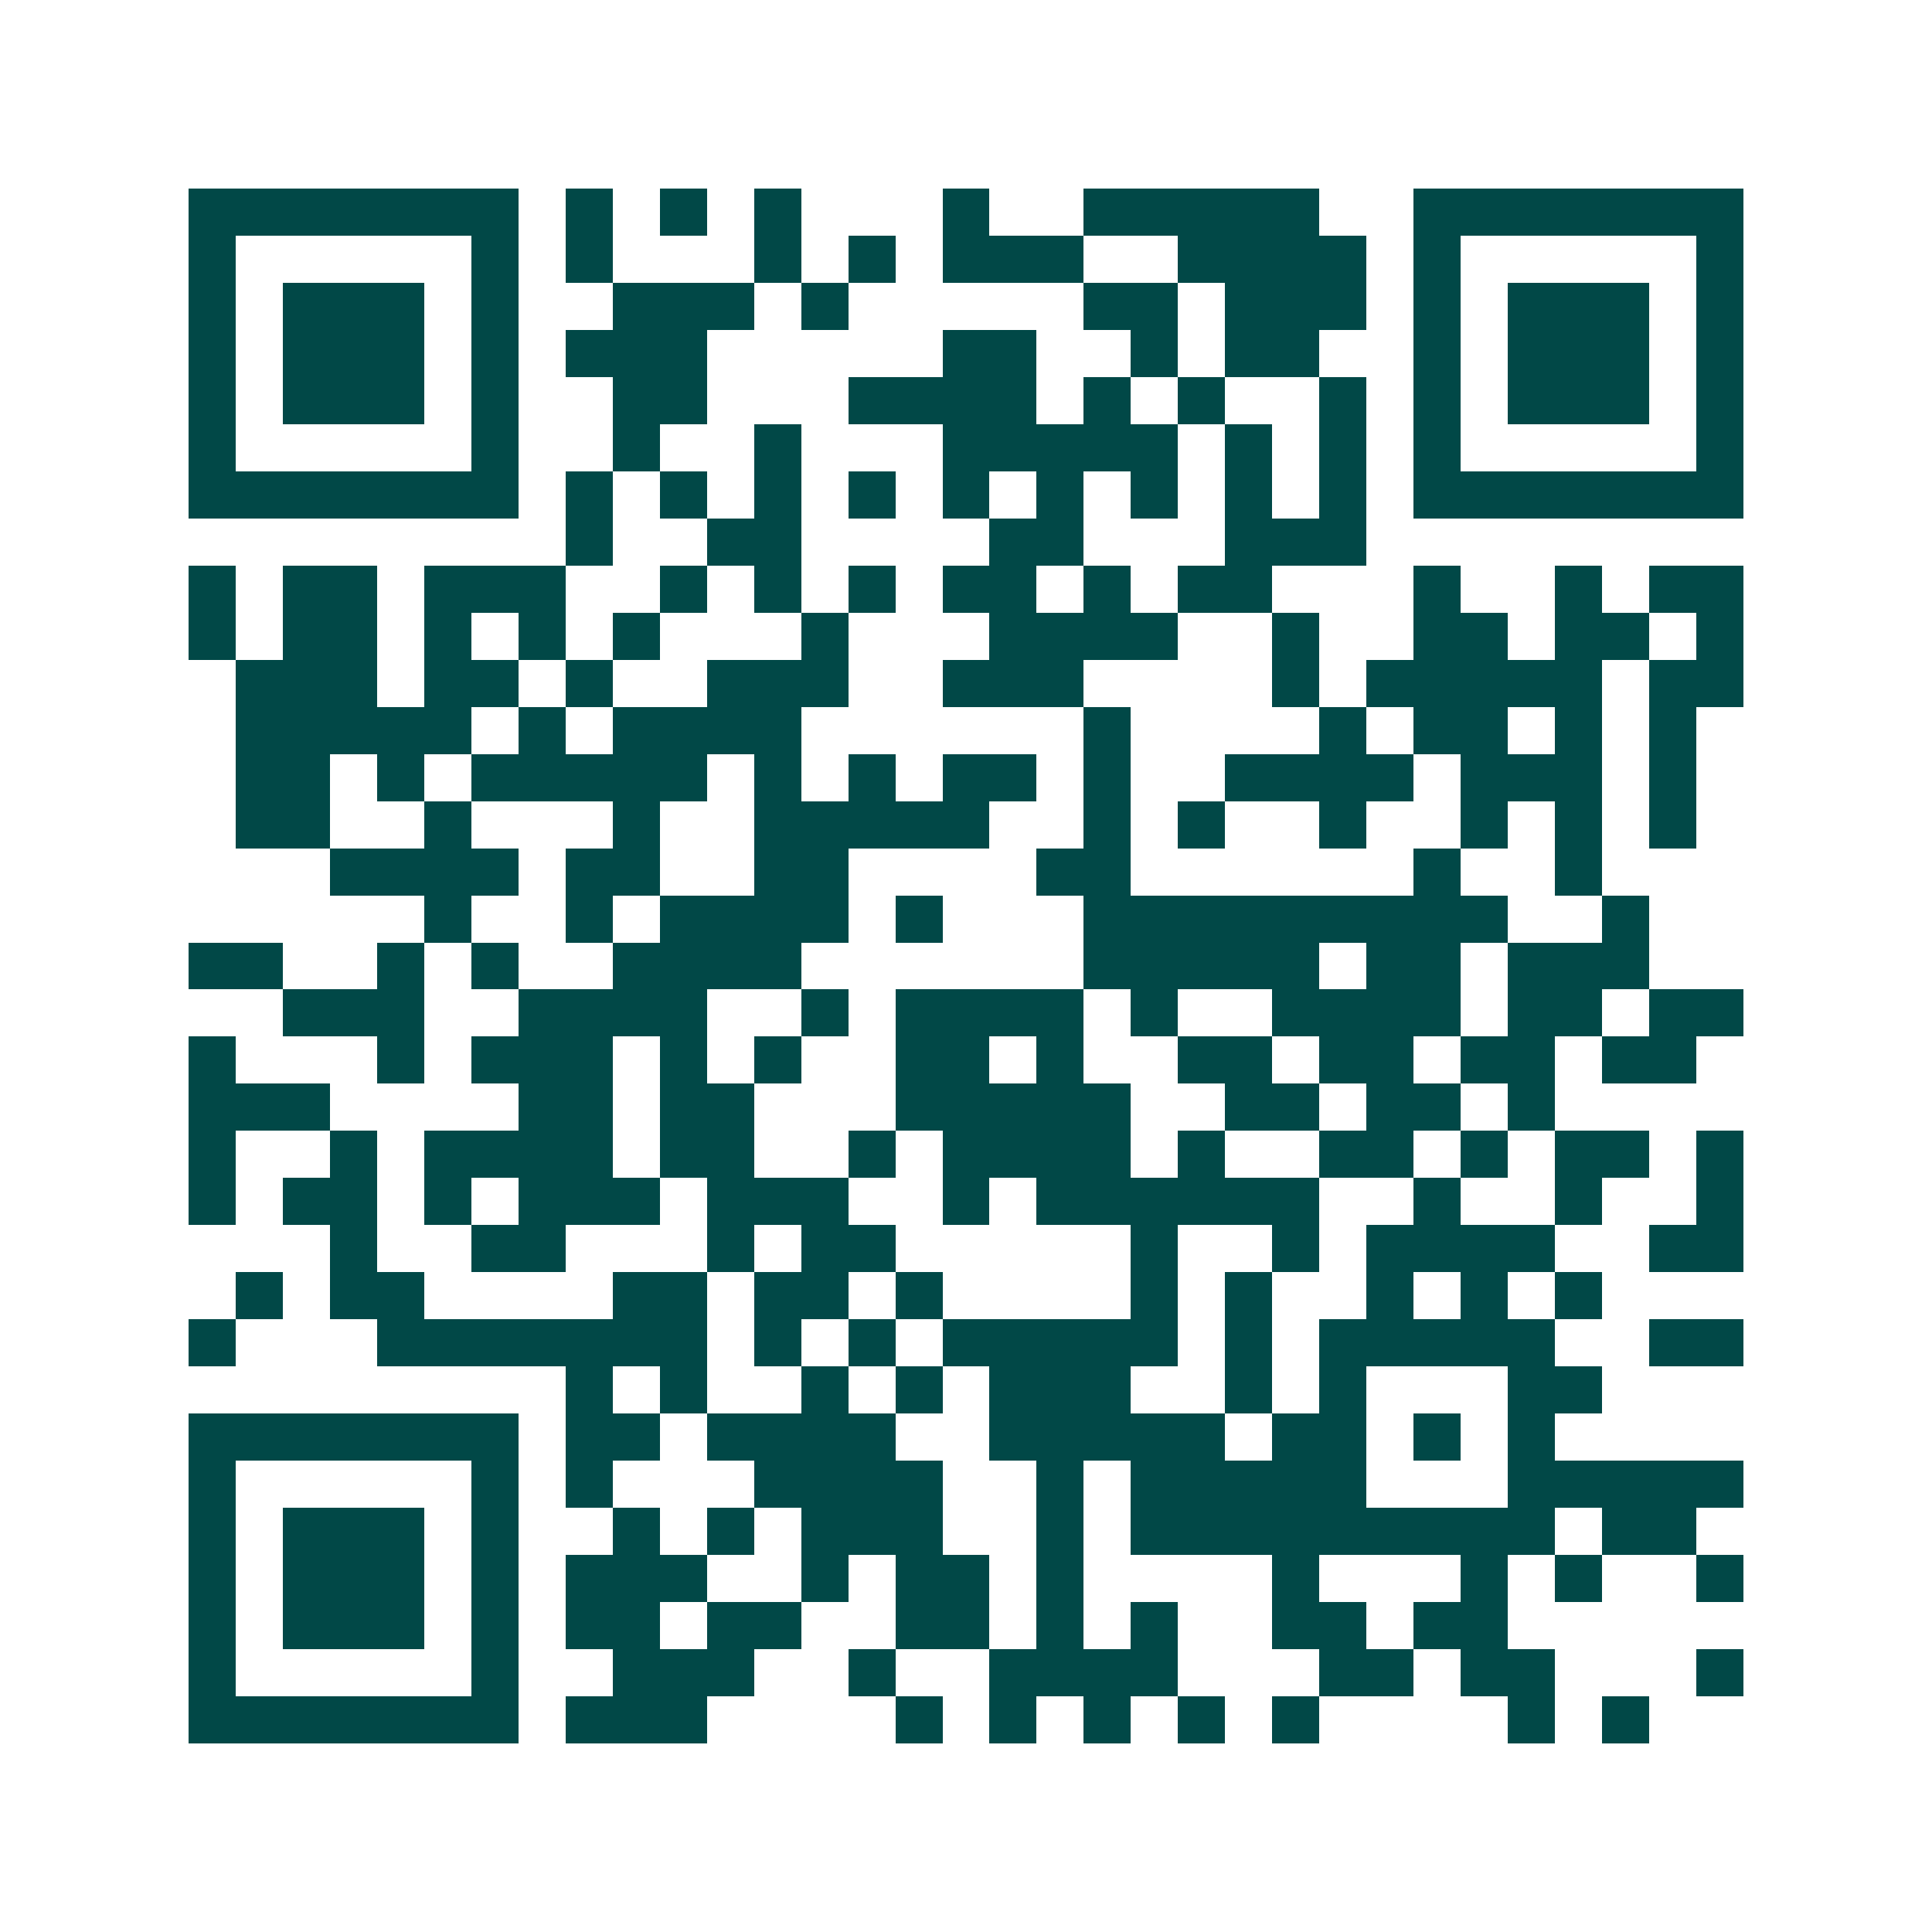 <svg xmlns="http://www.w3.org/2000/svg" width="200" height="200" viewBox="0 0 41 41" shape-rendering="crispEdges"><path fill="#ffffff" d="M0 0h41v41H0z"/><path stroke="#014847" d="M4 4.5h7m1 0h1m1 0h1m1 0h1m3 0h1m2 0h5m2 0h7M4 5.5h1m5 0h1m1 0h1m3 0h1m1 0h1m1 0h3m2 0h4m1 0h1m5 0h1M4 6.5h1m1 0h3m1 0h1m2 0h3m1 0h1m5 0h2m1 0h3m1 0h1m1 0h3m1 0h1M4 7.5h1m1 0h3m1 0h1m1 0h3m5 0h2m2 0h1m1 0h2m2 0h1m1 0h3m1 0h1M4 8.5h1m1 0h3m1 0h1m2 0h2m3 0h4m1 0h1m1 0h1m2 0h1m1 0h1m1 0h3m1 0h1M4 9.5h1m5 0h1m2 0h1m2 0h1m3 0h5m1 0h1m1 0h1m1 0h1m5 0h1M4 10.5h7m1 0h1m1 0h1m1 0h1m1 0h1m1 0h1m1 0h1m1 0h1m1 0h1m1 0h1m1 0h7M12 11.5h1m2 0h2m4 0h2m3 0h3M4 12.5h1m1 0h2m1 0h3m2 0h1m1 0h1m1 0h1m1 0h2m1 0h1m1 0h2m3 0h1m2 0h1m1 0h2M4 13.5h1m1 0h2m1 0h1m1 0h1m1 0h1m3 0h1m3 0h4m2 0h1m2 0h2m1 0h2m1 0h1M5 14.5h3m1 0h2m1 0h1m2 0h3m2 0h3m4 0h1m1 0h5m1 0h2M5 15.5h5m1 0h1m1 0h4m6 0h1m4 0h1m1 0h2m1 0h1m1 0h1M5 16.5h2m1 0h1m1 0h5m1 0h1m1 0h1m1 0h2m1 0h1m2 0h4m1 0h3m1 0h1M5 17.5h2m2 0h1m3 0h1m2 0h5m2 0h1m1 0h1m2 0h1m2 0h1m1 0h1m1 0h1M7 18.5h4m1 0h2m2 0h2m4 0h2m6 0h1m2 0h1M9 19.5h1m2 0h1m1 0h4m1 0h1m3 0h9m2 0h1M4 20.5h2m2 0h1m1 0h1m2 0h4m6 0h5m1 0h2m1 0h3M6 21.5h3m2 0h4m2 0h1m1 0h4m1 0h1m2 0h4m1 0h2m1 0h2M4 22.5h1m3 0h1m1 0h3m1 0h1m1 0h1m2 0h2m1 0h1m2 0h2m1 0h2m1 0h2m1 0h2M4 23.5h3m4 0h2m1 0h2m3 0h5m2 0h2m1 0h2m1 0h1M4 24.5h1m2 0h1m1 0h4m1 0h2m2 0h1m1 0h4m1 0h1m2 0h2m1 0h1m1 0h2m1 0h1M4 25.5h1m1 0h2m1 0h1m1 0h3m1 0h3m2 0h1m1 0h6m2 0h1m2 0h1m2 0h1M7 26.5h1m2 0h2m3 0h1m1 0h2m5 0h1m2 0h1m1 0h4m2 0h2M5 27.5h1m1 0h2m4 0h2m1 0h2m1 0h1m4 0h1m1 0h1m2 0h1m1 0h1m1 0h1M4 28.5h1m3 0h7m1 0h1m1 0h1m1 0h5m1 0h1m1 0h5m2 0h2M12 29.5h1m1 0h1m2 0h1m1 0h1m1 0h3m2 0h1m1 0h1m3 0h2M4 30.5h7m1 0h2m1 0h4m2 0h5m1 0h2m1 0h1m1 0h1M4 31.5h1m5 0h1m1 0h1m3 0h4m2 0h1m1 0h5m3 0h5M4 32.5h1m1 0h3m1 0h1m2 0h1m1 0h1m1 0h3m2 0h1m1 0h9m1 0h2M4 33.5h1m1 0h3m1 0h1m1 0h3m2 0h1m1 0h2m1 0h1m4 0h1m3 0h1m1 0h1m2 0h1M4 34.5h1m1 0h3m1 0h1m1 0h2m1 0h2m2 0h2m1 0h1m1 0h1m2 0h2m1 0h2M4 35.5h1m5 0h1m2 0h3m2 0h1m2 0h4m3 0h2m1 0h2m3 0h1M4 36.5h7m1 0h3m4 0h1m1 0h1m1 0h1m1 0h1m1 0h1m4 0h1m1 0h1"/></svg>
